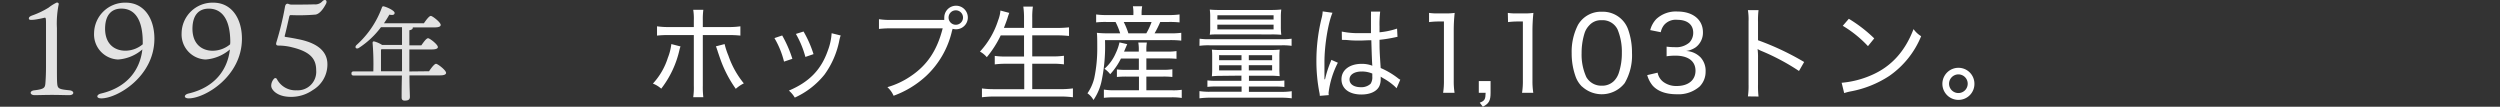 <svg id="レイヤー_1" data-name="レイヤー 1" xmlns="http://www.w3.org/2000/svg" viewBox="0 0 581.45 24.82"><rect x="0" y="0" width="581.45" height="24.82" fill="#333333" stroke="none"/><defs><style>.cls-1{fill:#e3e3e3;}.cls-2{fill:#fff;}</style></defs><path class="cls-1" d="M16.17,21c1.18.12,1.18,1.13-.07,1.13s-2.31-.06-4-.06-3,.06-4.08.06-1.28-1,0-1.13c2.22-.27,2.43-.58,2.53-1.55.06-.76.15-2,.15-4V5.3c0-1-.06-1.25-.34-1.18a23,23,0,0,1-2.28.45c-.88.09-1.37.12-1.37-.27s.43-.58.85-.73a19.62,19.62,0,0,0,3.75-1.8A9.57,9.57,0,0,1,13.21.59c.34,0,.52.21.43.48a21.81,21.81,0,0,0-.4,5.45v8.94c0,1.59,0,3.29.06,3.9C13.4,20.58,13.61,20.76,16.17,21Z"/><path class="cls-1" d="M35.91,9c0,8.8-8.64,13.88-12.35,13.88-1.28,0-1.16-.88-.06-1.13,6-1.4,9.06-5.41,9.61-10.25a9.68,9.68,0,0,1-5.66,2.34,5.83,5.83,0,0,1-5.57-6.11A7.2,7.2,0,0,1,29.25.62C33.57.62,35.91,4.36,35.91,9Zm-2.71.83C33.2,4.05,31,2,28.24,2c-2.1,0-3.77,1.24-3.8,4.65,0,3.8,2.43,5.14,4.69,5.14a6.34,6.34,0,0,0,4.07-1.49Z"/><path class="cls-1" d="M56.27,9c0,8.8-8.65,13.88-12.36,13.88-1.27,0-1.15-.88-.06-1.13,6-1.4,9.07-5.41,9.62-10.25a9.74,9.74,0,0,1-5.66,2.34,5.82,5.82,0,0,1-5.57-6.11A7.19,7.19,0,0,1,49.6.62C53.92.62,56.27,4.36,56.27,9Zm-2.71.83c0-5.79-2.25-7.82-5-7.82-2.1,0-3.77,1.24-3.8,4.65,0,3.8,2.43,5.14,4.68,5.14a6.36,6.36,0,0,0,4.08-1.49Z"/><path class="cls-1" d="M63.42,20.85a1.52,1.52,0,0,1-.34-1,2.51,2.51,0,0,1,.58-1.46c.3-.37.64-.28.82.15A4.87,4.87,0,0,0,69,21a4.3,4.3,0,0,0,4.54-4.62c0-2.53-1.16-4.26-5.42-5.33a12.87,12.87,0,0,0-3.31-.45c-.52,0-.7-.19-.52-.79a68.57,68.57,0,0,0,2-8.28c.12-.61.48-.79.88-.58a1.72,1.72,0,0,0,.7.12c1.06,0,4,0,5.2-.06A2.21,2.21,0,0,0,75,.28c.64-.61,1.21-.15.82.61-1.16,2.22-2.1,2.43-2.4,2.5a46,46,0,0,1-5.82.12.36.36,0,0,0-.3.24c-.27,1.19-.82,3.68-1.1,4.66,0,.12.07.12.19.18,1.28.18,2.34.39,3.4.61,4.3.94,6.36,2.92,6.36,5.75a6.91,6.91,0,0,1-3.4,6,8.74,8.74,0,0,1-5,1.58C65.09,22.55,63.87,21.49,63.42,20.85Z"/><path class="cls-1" d="M99.79,16.57c.53-.8,1.25-1.73,1.63-1.73s2.33,1.49,2.33,2.11c0,.34-.41.58-1.39.58H95.23c0,2.68.1,4.32.1,5s-.43.87-1.23.87c-.48,0-.69-.26-.69-.72,0-.72,0-2.35.07-5.11H82.27c-.31,0-.53-.1-.53-.48s.22-.48.53-.48h4.56A60.51,60.51,0,0,0,86.66,10c0-.29.1-.43.46-.34a6.8,6.8,0,0,1,1.75.79H93.5V6.32H88.61a19.9,19.9,0,0,1-5.14,4.82c-.6.39-1.08-.12-.57-.65a21.71,21.71,0,0,0,5.92-8.73c.1-.27.22-.34.48-.27.8.2,2.5,1,2.48,1.52s-.53.52-1.23.4a21.68,21.68,0,0,1-1.25,2h9.29c.53-.77,1.23-1.71,1.61-1.71s2.3,1.49,2.3,2.09c0,.36-.43.58-1.36.58H96a.25.25,0,0,1,0,.12c0,.26-.26.45-.79.55v3.5H98c.53-.76,1.17-1.65,1.56-1.65s2.28,1.46,2.28,2.06c0,.34-.46.55-1.37.55H95.21v5.12Zm-6.29,0V11.45H88.85a1.44,1.44,0,0,1-.24.05l0,5.07Z"/><path class="cls-2" d="M158.28,10.8a5.27,5.27,0,0,0-.22.67,23,23,0,0,1-4.27,9.15,6.4,6.4,0,0,0-1.94-1.18,15.8,15.8,0,0,0,3.48-6,12.6,12.6,0,0,0,.81-3.19Zm3.09-6.05a12.69,12.69,0,0,0-.14-2.47h2.35a17.29,17.29,0,0,0-.12,2.52V6.29h5.79a18.46,18.46,0,0,0,2.95-.17V8.28a23.67,23.67,0,0,0-2.91-.12h-5.83V19.9a19.66,19.66,0,0,0,.12,2.71h-2.35a15.6,15.6,0,0,0,.14-2.71V8.16h-5.68a22.68,22.68,0,0,0-2.88.12V6.12a18.34,18.34,0,0,0,2.9.17h5.66Zm7.16,5.5a17.8,17.8,0,0,0,.89,2.71A20.73,20.73,0,0,0,173,19.39a8.34,8.34,0,0,0-1.87,1.27,28,28,0,0,1-3.67-7.13c-.2-.57-.27-.79-.51-1.48a4.06,4.06,0,0,0-.19-.58,4.24,4.24,0,0,0-.26-.69Z"/><path class="cls-2" d="M181.92,8.25a27.77,27.77,0,0,1,2.37,5.43l-1.94.65a20.45,20.45,0,0,0-2.23-5.47Zm13.61,0a7.57,7.57,0,0,0-.31,1.1,20,20,0,0,1-3.46,8,18.78,18.78,0,0,1-6.91,5.35,6.43,6.43,0,0,0-1.37-1.63c4.73-2,7.51-4.85,9.07-9.34a13.59,13.59,0,0,0,.87-4Zm-8.64-.92a25.8,25.8,0,0,1,2.32,5.26l-1.89.65a22.4,22.4,0,0,0-2.21-5.35Z"/><path class="cls-2" d="M219.62,4.63a4.74,4.74,0,0,1,0-.55,2.74,2.74,0,1,1,2.73,2.73,3,3,0,0,1-.79-.11l-.15.5a20.65,20.65,0,0,1-6,10.46,22.38,22.38,0,0,1-7.58,4.61,5.8,5.8,0,0,0-1.44-2,18.71,18.71,0,0,0,5.38-2.52c3.86-2.57,6.17-6,7.48-11.16H207.36a24.24,24.24,0,0,0-2.93.14V4.46a16.26,16.26,0,0,0,3,.17Zm1-.55a1.68,1.68,0,0,0,3.36,0,1.68,1.68,0,0,0-3.36,0Z"/><path class="cls-2" d="M232.75,8.23a24.24,24.24,0,0,1-3.24,5.07A5.51,5.51,0,0,0,227.92,12a19.28,19.28,0,0,0,4.23-7.29,7.71,7.71,0,0,0,.53-2.26l2.06.55c-.19.48-.26.7-.45,1.32-.12.39-.53,1.47-.8,2.16h4.68V4.17A18.27,18.27,0,0,0,238,1.53h2.23a16.94,16.94,0,0,0-.15,2.64V6.5h5.67a26.53,26.53,0,0,0,2.88-.14v2c-1-.09-1.78-.14-2.83-.14h-5.72v4.9h4.68a18.52,18.52,0,0,0,2.69-.15v2a19.5,19.5,0,0,0-2.69-.15h-4.68v5.91h6.46a20.84,20.84,0,0,0,3-.17v2.06a22.13,22.13,0,0,0-2.93-.17H231.38a23.35,23.35,0,0,0-3,.17V20.57a21.53,21.53,0,0,0,3,.17h6.84V14.83H234a18.42,18.42,0,0,0-2.64.15V13a17.12,17.12,0,0,0,2.61.15h4.2V8.23Z"/><path class="cls-2" d="M263.61,3.05a8.65,8.65,0,0,0-.12-1.59h2.16a9.22,9.22,0,0,0-.14,1.59V3.5h6.24a17.54,17.54,0,0,0,2.59-.14V5.21a21.59,21.59,0,0,0-2.49-.1h-2a22.88,22.88,0,0,1-1.32,2.64h3.45a18.77,18.77,0,0,0,2.76-.12V9.45a21.58,21.58,0,0,0-2.76-.12H257a39.31,39.31,0,0,1-.74,9.25,12.36,12.36,0,0,1-1.94,4.68,4.52,4.52,0,0,0-1.4-1.56,10.53,10.53,0,0,0,1.59-3.56,33.29,33.29,0,0,0,.69-7.2c0-1.34,0-2.61-.09-3.31a22.79,22.79,0,0,0,2.76.12h2.66a15.82,15.82,0,0,0-1.08-2.64h-2.13a19.37,19.37,0,0,0-2.38.1V3.36a16,16,0,0,0,2.47.14h6.19Zm-2.9,10.56a15.53,15.53,0,0,1-2.5,3.65A5.58,5.58,0,0,0,256.87,16a10.23,10.23,0,0,0,2.64-3.65,11.51,11.51,0,0,0,.86-2.49l1.8.41L261.43,12h3.43v-.31a8.6,8.6,0,0,0-.12-1.8h2a9.19,9.19,0,0,0-.12,1.8V12h4.65a13.66,13.66,0,0,0,2.36-.12v1.8a21.56,21.56,0,0,0-2.38-.09h-4.63v2.64h3.86a12.85,12.85,0,0,0,2.19-.12V17.9a19.17,19.17,0,0,0-2.19-.09h-3.86V21h6a13.13,13.13,0,0,0,2.23-.12v1.9a15.28,15.28,0,0,0-2.28-.15H259a22.37,22.37,0,0,0-2.26.12V20.83A13.36,13.36,0,0,0,259,21h5.9V17.81H262a21.32,21.32,0,0,0-2.23.09V16.15a16.84,16.84,0,0,0,2.21.1h2.9V13.61Zm5.9-5.86a15.75,15.75,0,0,0,1.23-2.64h-6.48a18.37,18.37,0,0,1,1.08,2.64Z"/><path class="cls-2" d="M279,9a16,16,0,0,0,2.43.12H298a15.61,15.61,0,0,0,2.4-.12v1.66a14.28,14.28,0,0,0-2.38-.12H281.37a14.93,14.93,0,0,0-2.4.12Zm5.12,8.64a21.32,21.32,0,0,0-2.26.1,19.34,19.34,0,0,0,.07-2v-2.5c0-.67,0-1.1-.07-1.7a18,18,0,0,0,2.28.09h11.28a20.34,20.34,0,0,0,2.21-.09,14.8,14.8,0,0,0-.07,1.66v2.59a17.86,17.86,0,0,0,.07,1.92c-.91-.07-1.44-.1-2.26-.1h-4.89v1.2h6.24a14.32,14.32,0,0,0,2-.09v1.51a16.85,16.85,0,0,0-2.08-.1h-6.17v1.23h7.41a15.22,15.22,0,0,0,2.55-.15v1.66a18,18,0,0,0-2.55-.15H281.52a18.3,18.3,0,0,0-2.55.15V21.19a15.15,15.15,0,0,0,2.55.15h7.25V20.11h-5.84a17.17,17.17,0,0,0-2.11.1V18.7a14.63,14.63,0,0,0,2,.09h5.91v-1.2ZM283.77,8c-1.34,0-1.8,0-2.4.08a11.87,11.87,0,0,0,.1-1.88V4a11.67,11.67,0,0,0-.1-1.77,23.4,23.4,0,0,0,2.43.09h11.83A22.36,22.36,0,0,0,298,2.21a12.83,12.83,0,0,0-.1,1.77V6.21a15.47,15.47,0,0,0,.1,1.88,24,24,0,0,0-2.4-.08Zm-.64-1.17h13.08V5.73H283.13Zm0-2.28h13.08v-1H283.15Zm.41,8.28V14h5.21V12.84Zm0,2.35v1.2h5.21v-1.2ZM290.45,14h5.42V12.84h-5.42Zm0,2.37h5.42v-1.2h-5.42Z"/><path class="cls-2" d="M308.18,18.43a25,25,0,0,1,1.25-3.94c.12-.28.14-.35.22-.57l1.51.67a20.71,20.71,0,0,0-2.16,7,2.63,2.63,0,0,0,.05.53l-2.09.17a4.23,4.23,0,0,0-.12-.89,38.43,38.43,0,0,1-.67-7.3,41.15,41.15,0,0,1,1.2-9.84,7.48,7.48,0,0,0,.26-1.61l2.28.32c-1,2.32-1.87,7.53-1.87,11.47,0,.55,0,1.73,0,2.83a4.56,4.56,0,0,1,0,.6v.58Zm3.89-11.09a19,19,0,0,0,4.51.36c.94,0,1.49,0,2.28,0,0-2.31,0-2.31,0-4a8.89,8.89,0,0,0,0-1h2.14a25.48,25.48,0,0,0-.15,3.51V7.51a17.93,17.93,0,0,0,4.08-.86l.1,1.92a2.41,2.41,0,0,0-.38.07,33.15,33.15,0,0,1-3.8.62c0,2.21,0,2.5.27,6.56a18.39,18.39,0,0,1,3.93,2.3,2.72,2.72,0,0,0,.63.41l-.87,2a6.89,6.89,0,0,0-.72-.7,14.34,14.34,0,0,0-2.49-1.7,1.88,1.88,0,0,0-.27-.17c-.09-.05-.09-.07-.21-.14a4.35,4.35,0,0,1,0,.5,3.92,3.92,0,0,1-.29,1.66c-.57,1.27-2.13,2-4.2,2-2.85,0-4.63-1.37-4.63-3.55s1.94-3.58,4.68-3.58a6.66,6.66,0,0,1,2.5.44c-.07-.53-.12-2-.24-5.93-1.15,0-1.76.07-2.64.07s-1.85,0-2.72-.1l-.72-.05-.43,0a1.3,1.3,0,0,0-.24,0,.18.18,0,0,0-.09,0Zm4.66,9.29c-1.73,0-2.86.72-2.86,1.85s1.06,1.8,2.62,1.8a3.16,3.16,0,0,0,2.28-.79,2.74,2.74,0,0,0,.4-1.68v-.7A6.15,6.15,0,0,0,316.73,16.63Z"/><path class="cls-2" d="M332.37,3a12.89,12.89,0,0,0,2.12.12h1.7A14.61,14.61,0,0,0,338.33,3a37,37,0,0,0-.22,4V18.74a17.47,17.47,0,0,0,.19,2.84h-2.66a17.31,17.31,0,0,0,.19-2.84V5h-1.25a17.71,17.71,0,0,0-2.21.14Z"/><path class="cls-2" d="M346.68,21.58c0,1.84-.39,2.52-1.8,3.24l-.72-.94c1.15-.43,1.34-.79,1.37-2.3h-1.59V18.86h2.74Z"/><path class="cls-2" d="M350.69,3a12.69,12.69,0,0,0,2.11.12h1.7A14.53,14.53,0,0,0,356.64,3a39.77,39.77,0,0,0-.22,4V18.74a17.47,17.47,0,0,0,.19,2.84H354a17.31,17.31,0,0,0,.19-2.84V5h-1.25a17.43,17.43,0,0,0-2.2.14Z"/><path class="cls-2" d="M367.94,20.14a6.18,6.18,0,0,1-1.46-2.26,15.84,15.84,0,0,1-.94-5.52A13.66,13.66,0,0,1,367,5.81a6.15,6.15,0,0,1,5.59-3.08,6.26,6.26,0,0,1,4.58,1.78,6.16,6.16,0,0,1,1.47,2.26,16,16,0,0,1,.93,5.56,12.77,12.77,0,0,1-1.7,7,6.77,6.77,0,0,1-9.89.82ZM369.6,5.93a4.62,4.62,0,0,0-1.06,1.77,15.28,15.28,0,0,0-.69,4.68,12.56,12.56,0,0,0,1.1,5.55,4,4,0,0,0,3.58,2,3.87,3.87,0,0,0,2.85-1.1,4.77,4.77,0,0,0,1.13-1.9,14.4,14.4,0,0,0,.7-4.63,13.43,13.43,0,0,0-1-5.45A3.86,3.86,0,0,0,372.5,4.7,3.62,3.62,0,0,0,369.6,5.93Z"/><path class="cls-2" d="M385.53,16.9a3.47,3.47,0,0,0,1.37,2.18A5,5,0,0,0,390,20c2.66,0,4.34-1.37,4.34-3.55s-1.63-3.51-4.72-3.51a14,14,0,0,0-2,.15V10.85a15.42,15.42,0,0,0,1.89.12,4.67,4.67,0,0,0,3.39-1.06,3.25,3.25,0,0,0,.91-2.3c0-1.88-1.37-3-3.7-3A3.57,3.57,0,0,0,387,5.85a4,4,0,0,0-.74,1.64L383.81,7a5.83,5.83,0,0,1,1.41-2.57,6.67,6.67,0,0,1,4.92-1.75c3.6,0,5.93,1.9,5.93,4.83A4.24,4.24,0,0,1,394.39,11a5.14,5.14,0,0,1-2.26.86,5,5,0,0,1,3.41,1.51,4.61,4.61,0,0,1,1.15,3.29,4.85,4.85,0,0,1-1.39,3.46,7.48,7.48,0,0,1-5.33,1.8c-2.54,0-4.41-.7-5.59-2a6.6,6.6,0,0,1-1.27-2.45Z"/><path class="cls-2" d="M406.53,22.42a16.93,16.93,0,0,0,.15-2.79V5a13.37,13.37,0,0,0-.15-2.64H409a18.64,18.64,0,0,0-.12,2.72V9.36a63.08,63.08,0,0,1,10.73,5.06l-1.2,2.09a51.19,51.19,0,0,0-8.84-4.7,5.91,5.91,0,0,1-.79-.41,14.46,14.46,0,0,1,.1,2v6.26a20.88,20.88,0,0,0,.12,2.79Z"/><path class="cls-2" d="M428.33,19.25a21.9,21.9,0,0,0,7-1.8c4.58-2,7.75-5.52,9.72-10.68a6,6,0,0,0,1.77,1.65,20.8,20.8,0,0,1-7.41,9.24,24.47,24.47,0,0,1-9,3.6,12.86,12.86,0,0,0-1.49.39ZM430,4.37a32.53,32.53,0,0,1,5.91,4.56l-1.46,1.8A26.84,26.84,0,0,0,428.59,6Z"/><path class="cls-2" d="M459.21,19.49a3.7,3.7,0,0,1-3.72,3.74,3.73,3.73,0,1,1,0-7.46A3.7,3.7,0,0,1,459.21,19.49Zm-5.9,0a2.17,2.17,0,1,0,2.18-2.19A2.19,2.19,0,0,0,453.31,19.49Z"/></svg>